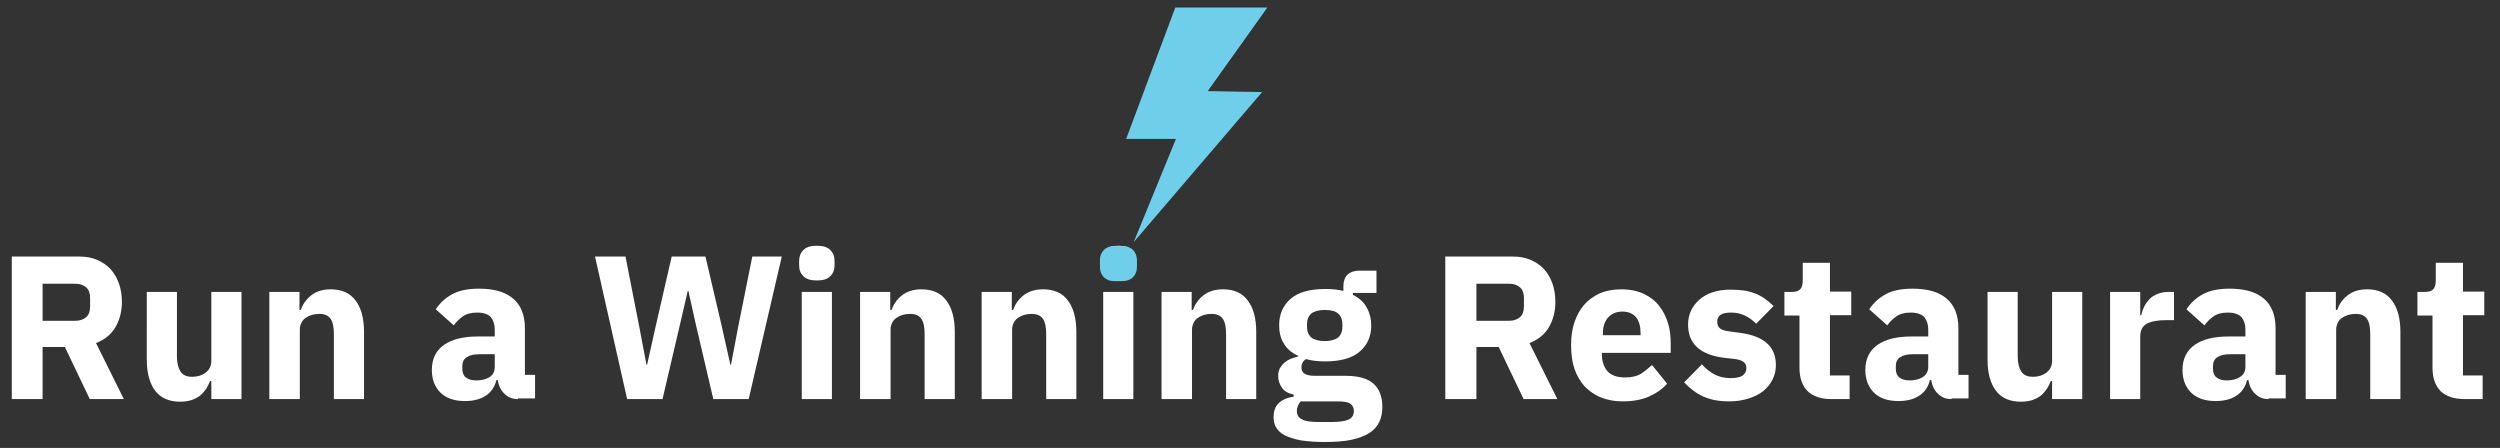 <svg xmlns="http://www.w3.org/2000/svg" xmlns:xlink="http://www.w3.org/1999/xlink" id="Layer_1" x="0px" y="0px" viewBox="0 0 763 136.7" style="enable-background:new 0 0 763 136.7;" xml:space="preserve"><rect x="0" y="0" width="763" height="136.7" fill="#333333" stroke="none"/><style type="text/css">	.st0{fill:#FFFFFF;}	.st1{fill:#6FCFEB;}</style><g>	<g>		<path class="st0" d="M13.1,121.8H3.6V78.3h20.6c2,0,3.8,0.3,5.4,1c1.6,0.7,3,1.6,4.1,2.8c1.1,1.2,2,2.7,2.6,4.4   c0.6,1.7,0.9,3.6,0.9,5.7c0,2.9-0.7,5.5-2,7.7c-1.3,2.2-3.3,3.8-5.9,4.8l8.5,17.1H27.4l-7.6-15.9h-6.8V121.8z M23,97.9   c1.4,0,2.5-0.4,3.3-1.1c0.8-0.7,1.2-1.8,1.2-3.2v-2.7c0-1.4-0.4-2.5-1.2-3.2c-0.8-0.7-1.9-1.1-3.3-1.1h-10v11.3H23z"></path>		<path class="st0" d="M64.4,116.3h-0.3c-0.3,0.8-0.7,1.6-1.2,2.4c-0.5,0.7-1.1,1.4-1.8,2c-0.7,0.6-1.6,1-2.6,1.4   c-1,0.3-2.2,0.5-3.5,0.5c-3.4,0-5.9-1.1-7.6-3.3c-1.7-2.2-2.6-5.4-2.6-9.6V89.1h9.2v19.7c0,2,0.4,3.5,1.1,4.6   c0.7,1.1,1.9,1.6,3.6,1.6c0.7,0,1.4-0.1,2.1-0.3c0.7-0.2,1.3-0.5,1.9-0.9c0.5-0.4,1-0.9,1.3-1.5c0.3-0.6,0.5-1.3,0.5-2.1V89.1h9.2   v32.7h-9.2V116.3z"></path>		<path class="st0" d="M82.2,121.8V89.1h9.2v5.5h0.4c0.6-1.7,1.6-3.2,3.1-4.4c1.5-1.2,3.5-1.9,6-1.9c3.4,0,5.9,1.1,7.6,3.4   c1.7,2.2,2.6,5.4,2.6,9.6v20.5h-9.2V102c0-2.1-0.3-3.7-1-4.7c-0.7-1-1.8-1.5-3.5-1.5c-0.7,0-1.5,0.1-2.2,0.3   c-0.7,0.2-1.3,0.5-1.9,0.9c-0.6,0.4-1,0.9-1.3,1.5c-0.3,0.6-0.5,1.3-0.5,2.1v21.2H82.2z"></path>		<path class="st0" d="M158.1,121.8c-1.7,0-3-0.5-4.1-1.6c-1.1-1-1.8-2.4-2.1-4.2h-0.4c-0.5,2.1-1.6,3.7-3.3,4.8   c-1.7,1.1-3.8,1.6-6.3,1.6c-3.3,0-5.8-0.9-7.5-2.6s-2.6-4-2.6-6.9c0-3.4,1.3-6,3.8-7.7c2.5-1.7,5.9-2.5,10.2-2.5h5.2v-2.1   c0-1.6-0.4-2.8-1.2-3.8c-0.8-0.9-2.2-1.4-4.2-1.4c-1.8,0-3.3,0.4-4.4,1.2c-1.1,0.8-2,1.7-2.7,2.7l-5.5-4.9c1.3-2,3-3.5,5-4.6   c2-1.1,4.7-1.7,8.2-1.7c4.6,0,8.1,1,10.5,3.1c2.3,2,3.5,5,3.5,8.9v14.3h3.1v7.2H158.1z M145.4,116.1c1.5,0,2.9-0.3,4-1   c1.1-0.7,1.6-1.7,1.6-3.2v-3.8h-4.5c-3.6,0-5.4,1.2-5.4,3.6v0.9c0,1.2,0.4,2.1,1.1,2.6C142.9,115.8,144,116.1,145.4,116.1z"></path>		<path class="st0" d="M191.4,121.8l-9.8-43.5h9.3l4.1,20.9l2.3,12.1h0.2l2.7-12.1l4.8-20.9h10.3l4.9,20.9l2.7,12.1h0.2l2.3-12.1   l4.2-20.9h9l-10.1,43.5h-10.8l-5.5-23.5l-2.1-9.5h-0.2l-2.2,9.5l-5.5,23.5H191.4z"></path>		<path class="st0" d="M249.3,85.6c-1.9,0-3.2-0.4-4.1-1.3c-0.9-0.9-1.3-1.9-1.3-3.3v-1.4c0-1.3,0.4-2.4,1.3-3.3   c0.9-0.9,2.2-1.3,4.1-1.3c1.9,0,3.2,0.4,4.1,1.3c0.9,0.9,1.3,1.9,1.3,3.3V81c0,1.3-0.4,2.4-1.3,3.3   C252.5,85.2,251.2,85.6,249.3,85.6z M244.7,89.1h9.2v32.7h-9.2V89.1z"></path>		<path class="st0" d="M262.5,121.8V89.1h9.2v5.5h0.4c0.6-1.7,1.6-3.2,3.1-4.4c1.5-1.2,3.5-1.9,6-1.9c3.4,0,5.9,1.1,7.6,3.4   c1.7,2.2,2.6,5.4,2.6,9.6v20.5h-9.2V102c0-2.1-0.3-3.7-1-4.7c-0.7-1-1.8-1.5-3.5-1.5c-0.7,0-1.5,0.1-2.2,0.3   c-0.7,0.2-1.3,0.5-1.9,0.9c-0.6,0.4-1,0.9-1.3,1.5c-0.3,0.6-0.5,1.3-0.5,2.1v21.2H262.5z"></path>		<path class="st0" d="M299.6,121.8V89.1h9.2v5.5h0.4c0.6-1.7,1.6-3.2,3.1-4.4c1.5-1.2,3.5-1.9,6-1.9c3.4,0,5.9,1.1,7.6,3.4   c1.7,2.2,2.6,5.4,2.6,9.6v20.5h-9.2V102c0-2.1-0.3-3.7-1-4.7c-0.7-1-1.8-1.5-3.5-1.5c-0.7,0-1.5,0.1-2.2,0.3   c-0.7,0.2-1.3,0.5-1.9,0.9c-0.6,0.4-1,0.9-1.3,1.5c-0.3,0.6-0.5,1.3-0.5,2.1v21.2H299.6z"></path>		<path class="st0" d="M341.3,85.6c-1.9,0-3.2-0.4-4.1-1.3c-0.9-0.9-1.3-1.9-1.3-3.3v-1.4c0-1.3,0.4-2.4,1.3-3.3   c0.9-0.9,2.2-1.3,4.1-1.3c1.9,0,3.2,0.4,4.1,1.3c0.9,0.9,1.3,1.9,1.3,3.3V81c0,1.3-0.4,2.4-1.3,3.3   C344.5,85.2,343.2,85.6,341.3,85.6z M336.7,89.1h9.2v32.7h-9.2V89.1z"></path>		<path class="st0" d="M354.5,121.8V89.1h9.2v5.5h0.4c0.6-1.7,1.6-3.2,3.1-4.4c1.5-1.2,3.5-1.9,6-1.9c3.4,0,5.9,1.1,7.6,3.4   c1.7,2.2,2.6,5.4,2.6,9.6v20.5h-9.2V102c0-2.1-0.3-3.7-1-4.7c-0.7-1-1.8-1.5-3.5-1.5c-0.7,0-1.5,0.1-2.2,0.3   c-0.7,0.2-1.3,0.5-1.9,0.9c-0.6,0.4-1,0.9-1.3,1.5c-0.3,0.6-0.5,1.3-0.5,2.1v21.2H354.5z"></path>		<path class="st0" d="M421.9,124.1c0,1.7-0.3,3.3-0.9,4.6c-0.6,1.3-1.6,2.5-3,3.4c-1.4,0.9-3.2,1.6-5.4,2.1   c-2.3,0.5-5.1,0.7-8.4,0.7c-2.8,0-5.2-0.2-7.2-0.5c-2-0.4-3.6-0.9-4.8-1.5c-1.2-0.6-2.1-1.4-2.7-2.4c-0.6-0.9-0.8-2-0.8-3.2   c0-1.8,0.5-3.3,1.6-4.3c1.1-1,2.6-1.7,4.5-1.9v-0.7c-1.6-0.3-2.8-1-3.5-2c-0.8-1.1-1.2-2.3-1.2-3.7c0-0.9,0.2-1.6,0.5-2.3   c0.4-0.6,0.8-1.2,1.4-1.7c0.6-0.5,1.2-0.9,2-1.2c0.7-0.3,1.5-0.5,2.2-0.7v-0.2c-2-0.9-3.5-2.2-4.4-3.8c-1-1.6-1.4-3.5-1.4-5.6   c0-3.3,1.2-6,3.5-8c2.3-2,5.8-3,10.6-3c2.2,0,4,0.2,5.5,0.6v-1.2c0-1.7,0.4-3,1.3-3.8c0.9-0.8,2.1-1.2,3.6-1.2h5.2v6.8h-7.2V90   c1.9,0.9,3.3,2.2,4.2,3.8c0.9,1.6,1.4,3.5,1.4,5.6c0,3.3-1.2,5.9-3.5,7.9s-5.8,3-10.6,3c-2.1,0-4-0.2-5.8-0.7   c-1,0.6-1.4,1.5-1.4,2.6c0,0.8,0.3,1.4,0.9,1.8c0.6,0.4,1.6,0.7,3,0.7h9.5c4,0,6.9,0.8,8.7,2.5C421,118.8,421.9,121.1,421.9,124.1   z M413.2,125.4c0-1-0.4-1.7-1.1-2.2s-2.1-0.7-3.9-0.7H397c-0.4,0.4-0.7,0.9-0.9,1.4c-0.2,0.5-0.3,1-0.3,1.5c0,1.2,0.5,2.1,1.6,2.6   c1,0.6,2.8,0.8,5.3,0.8h3.7c2.5,0,4.3-0.3,5.3-0.8C412.7,127.5,413.2,126.6,413.2,125.4z M404.3,104.1c1.8,0,3.2-0.4,4.1-1.1   c0.9-0.8,1.3-1.9,1.3-3.3v-0.7c0-1.4-0.4-2.5-1.3-3.3c-0.9-0.8-2.3-1.1-4.1-1.1c-1.8,0-3.2,0.4-4.1,1.1c-0.9,0.8-1.3,1.9-1.3,3.3   v0.7c0,1.4,0.4,2.5,1.3,3.3C401.1,103.7,402.5,104.1,404.3,104.1z"></path>		<path class="st0" d="M450.6,121.8h-9.5V78.3h20.6c2,0,3.8,0.3,5.4,1c1.6,0.7,3,1.6,4.1,2.8c1.1,1.2,2,2.7,2.6,4.4   c0.6,1.7,0.9,3.6,0.9,5.7c0,2.9-0.7,5.5-2,7.7c-1.3,2.2-3.3,3.8-5.9,4.8l8.5,17.1H465l-7.6-15.9h-6.8V121.8z M460.6,97.9   c1.4,0,2.5-0.4,3.3-1.1c0.8-0.7,1.2-1.8,1.2-3.2v-2.7c0-1.4-0.4-2.5-1.2-3.2c-0.8-0.7-1.9-1.1-3.3-1.1h-10v11.3H460.6z"></path>		<path class="st0" d="M495.3,122.5c-2.5,0-4.7-0.4-6.7-1.2c-2-0.8-3.6-2-5-3.4c-1.3-1.5-2.4-3.3-3.1-5.4c-0.7-2.1-1-4.5-1-7.1   c0-2.6,0.3-4.9,1-7c0.7-2.1,1.7-3.9,3-5.4s2.9-2.6,4.8-3.5c1.9-0.8,4.1-1.2,6.5-1.2c2.7,0,5,0.5,6.9,1.4c1.9,0.9,3.5,2.1,4.7,3.7   c1.2,1.5,2.1,3.3,2.7,5.3c0.6,2,0.8,4.1,0.8,6.3v2.7h-21v0.5c0,2.1,0.6,3.8,1.7,5.1c1.2,1.3,3,1.9,5.5,1.9c1.9,0,3.5-0.4,4.7-1.1   c1.2-0.8,2.3-1.7,3.4-2.7l4.6,5.7c-1.5,1.7-3.4,3-5.7,4C501,122,498.3,122.5,495.3,122.5z M495.2,95.1c-1.9,0-3.3,0.6-4.4,1.8   c-1.1,1.2-1.6,2.9-1.6,4.9v0.5h11.5v-0.6c0-2-0.4-3.6-1.3-4.8C498.4,95.7,497,95.1,495.2,95.1z"></path>		<path class="st0" d="M527.8,122.5c-3.2,0-5.8-0.5-8-1.5s-4.1-2.5-5.8-4.3l5.4-5.5c1.2,1.3,2.4,2.3,3.9,3.1c1.4,0.7,3,1.1,4.8,1.1   c1.8,0,3.1-0.3,3.8-0.8c0.7-0.6,1.1-1.3,1.1-2.3c0-1.5-1.1-2.4-3.3-2.7l-3.5-0.4c-7.3-0.9-11-4.3-11-10.1c0-1.6,0.3-3,0.9-4.3   c0.6-1.3,1.5-2.4,2.6-3.4c1.1-0.9,2.4-1.7,4-2.2c1.6-0.5,3.3-0.8,5.3-0.8c1.7,0,3.2,0.1,4.5,0.3c1.3,0.2,2.5,0.6,3.5,1   c1,0.4,2,1,2.8,1.6c0.9,0.6,1.7,1.4,2.5,2.1l-5.3,5.4c-1-1-2.2-1.9-3.5-2.5c-1.3-0.6-2.6-0.9-4-0.9c-1.6,0-2.7,0.2-3.4,0.7   c-0.7,0.5-1,1.2-1,2c0,0.9,0.2,1.5,0.7,2c0.5,0.5,1.4,0.8,2.7,1l3.7,0.5c7.2,1,10.8,4.2,10.8,9.8c0,1.6-0.3,3-1,4.4   s-1.6,2.5-2.8,3.5c-1.2,1-2.7,1.7-4.4,2.3C531.8,122.2,529.9,122.5,527.8,122.5z"></path>		<path class="st0" d="M559,121.8c-3.2,0-5.6-0.8-7.3-2.4c-1.6-1.6-2.5-4-2.5-7.1v-16h-4.6v-7.2h2.3c1.2,0,2.1-0.3,2.6-0.9   c0.5-0.6,0.7-1.5,0.7-2.6v-5.4h8.3v8.8h6.5v7.2h-6.5v18.4h6v7.2H559z"></path>		<path class="st0" d="M595.6,121.8c-1.7,0-3-0.5-4.1-1.6c-1.1-1-1.8-2.4-2.1-4.2H589c-0.5,2.1-1.6,3.7-3.3,4.8   c-1.7,1.1-3.8,1.6-6.3,1.6c-3.3,0-5.8-0.9-7.5-2.6c-1.7-1.7-2.6-4-2.6-6.9c0-3.4,1.3-6,3.8-7.7c2.5-1.7,5.9-2.5,10.2-2.5h5.2v-2.1   c0-1.6-0.4-2.8-1.2-3.8c-0.8-0.9-2.2-1.4-4.2-1.4c-1.8,0-3.3,0.4-4.4,1.2c-1.1,0.8-2,1.7-2.7,2.7l-5.5-4.9c1.3-2,3-3.5,5-4.6   c2-1.1,4.7-1.7,8.2-1.7c4.6,0,8.1,1,10.5,3.1c2.3,2,3.5,5,3.5,8.9v14.3h3.1v7.2H595.6z M582.8,116.1c1.5,0,2.9-0.3,4-1   c1.1-0.7,1.7-1.7,1.7-3.2v-3.8h-4.5c-3.6,0-5.4,1.2-5.4,3.6v0.9c0,1.2,0.4,2.1,1.1,2.6C580.4,115.8,581.5,116.1,582.8,116.1z"></path>		<path class="st0" d="M626.2,116.3h-0.3c-0.3,0.8-0.7,1.6-1.2,2.4c-0.5,0.7-1.1,1.4-1.8,2c-0.7,0.6-1.6,1-2.6,1.4   c-1,0.3-2.2,0.5-3.5,0.5c-3.4,0-5.9-1.1-7.6-3.3c-1.7-2.2-2.6-5.4-2.6-9.6V89.1h9.2v19.7c0,2,0.4,3.5,1.1,4.6   c0.7,1.1,1.9,1.6,3.6,1.6c0.7,0,1.4-0.1,2.1-0.3c0.7-0.2,1.3-0.5,1.9-0.9c0.5-0.4,1-0.9,1.3-1.5c0.3-0.6,0.5-1.3,0.5-2.1V89.1h9.2   v32.7h-9.2V116.3z"></path>		<path class="st0" d="M644,121.8V89.1h9.2v7.1h0.3c0.2-0.9,0.5-1.8,0.9-2.6c0.4-0.9,1-1.6,1.6-2.3c0.7-0.7,1.5-1.2,2.5-1.6   c1-0.4,2.1-0.6,3.4-0.6h1.6v8.6h-2.3c-2.7,0-4.7,0.4-6,1.1c-1.3,0.7-2,2-2,3.9v19.1H644z"></path>		<path class="st0" d="M692.4,121.8c-1.7,0-3-0.5-4.1-1.6c-1.1-1-1.8-2.4-2.1-4.2h-0.4c-0.5,2.1-1.6,3.7-3.3,4.8   c-1.7,1.1-3.8,1.6-6.3,1.6c-3.3,0-5.8-0.9-7.5-2.6c-1.7-1.7-2.6-4-2.6-6.9c0-3.4,1.3-6,3.8-7.7c2.5-1.7,5.9-2.5,10.2-2.5h5.2v-2.1   c0-1.6-0.4-2.8-1.2-3.8c-0.8-0.9-2.2-1.4-4.2-1.4c-1.8,0-3.3,0.4-4.4,1.2c-1.1,0.8-2,1.7-2.7,2.7l-5.5-4.9c1.3-2,3-3.5,5-4.6   c2-1.1,4.7-1.7,8.2-1.7c4.6,0,8.1,1,10.5,3.1c2.3,2,3.5,5,3.5,8.9v14.3h3.1v7.2H692.4z M679.6,116.1c1.5,0,2.9-0.3,4-1   c1.1-0.7,1.7-1.7,1.7-3.2v-3.8h-4.5c-3.6,0-5.4,1.2-5.4,3.6v0.9c0,1.2,0.4,2.1,1.1,2.6C677.2,115.8,678.3,116.1,679.6,116.1z"></path>		<path class="st0" d="M703.7,121.8V89.1h9.2v5.5h0.4c0.6-1.7,1.6-3.2,3.1-4.4c1.5-1.2,3.5-1.9,6-1.9c3.4,0,5.9,1.1,7.6,3.4   c1.7,2.2,2.6,5.4,2.6,9.6v20.5h-9.2V102c0-2.1-0.3-3.7-1-4.7c-0.7-1-1.8-1.5-3.5-1.5c-0.7,0-1.5,0.1-2.2,0.3   c-0.7,0.2-1.3,0.5-1.9,0.9s-1,0.9-1.3,1.5s-0.5,1.3-0.5,2.1v21.2H703.7z"></path>		<path class="st0" d="M752.2,121.8c-3.2,0-5.6-0.8-7.3-2.4c-1.6-1.6-2.5-4-2.5-7.1v-16h-4.6v-7.2h2.3c1.2,0,2.1-0.3,2.6-0.9   c0.5-0.6,0.7-1.5,0.7-2.6v-5.4h8.3v8.8h6.5v7.2h-6.5v18.4h6v7.2H752.2z"></path>	</g>	<g>		<g>			<g>				<polygon class="st1" points="386.8,2.3 358.7,2.3 343.7,42.4 358.9,42.4 346,73.9 385.2,28.1 368.6,27.8     "></polygon>			</g>		</g>		<g>			<g>				<path class="st1" d="M345.8,76.3L345.8,76.3c-0.4-0.4-0.9-0.7-1.4-0.9c-0.5-0.2-1.1-0.3-1.8-0.3h-2.5c-0.6,0-1.2,0.1-1.8,0.3     c-0.5,0.2-1,0.5-1.4,0.9c-0.4,0.4-0.7,0.9-0.9,1.4c-0.2,0.5-0.3,1.1-0.3,1.8v1.9c0,0.6,0.1,1.3,0.3,1.8c0.2,0.5,0.5,1,0.9,1.4     c0.4,0.4,0.9,0.7,1.4,0.9c0.5,0.2,1.1,0.3,1.8,0.3h2.5c0.6,0,1.2-0.1,1.8-0.3c0.5-0.2,1-0.5,1.4-0.9c0.4-0.4,0.7-0.9,0.9-1.4     c0.2-0.5,0.3-1.1,0.3-1.8v-1.9c0-0.6-0.1-1.2-0.3-1.8C346.5,77.2,346.2,76.7,345.8,76.3"></path>			</g>		</g>	</g></g></svg>